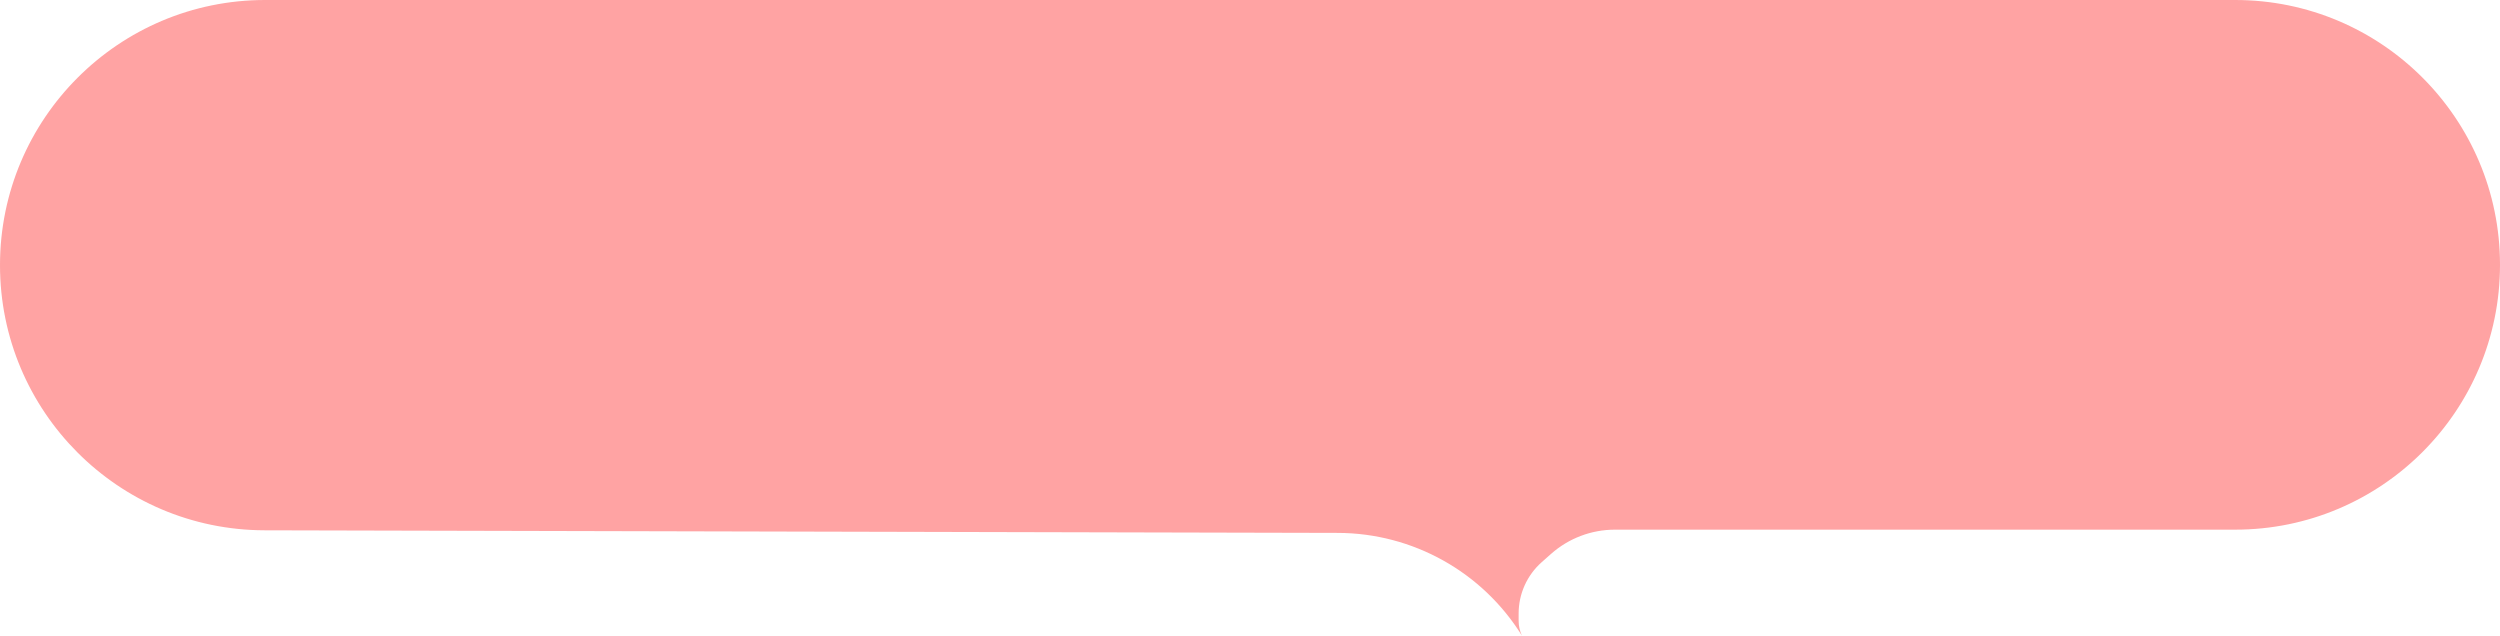 <?xml version="1.0" encoding="UTF-8"?> <svg xmlns="http://www.w3.org/2000/svg" width="1416" height="360" viewBox="0 0 1416 360" fill="none"> <path d="M0 150.182C0 67.239 67.239 0 150.182 0H1266C1348.84 0 1416 67.157 1416 150C1416 232.843 1348.84 300 1266 300H914.691C901.361 300 888.492 304.882 878.516 313.724L873.228 318.411C864.913 325.781 860.154 336.36 860.154 347.471V351.595C860.154 354.497 860.784 357.365 862 360C839.607 323.923 800.198 301.938 757.736 301.835L149.818 300.363C67.017 300.162 0 232.983 0 150.182Z" fill="#FF5757" fill-opacity="0.55"></path> </svg> 